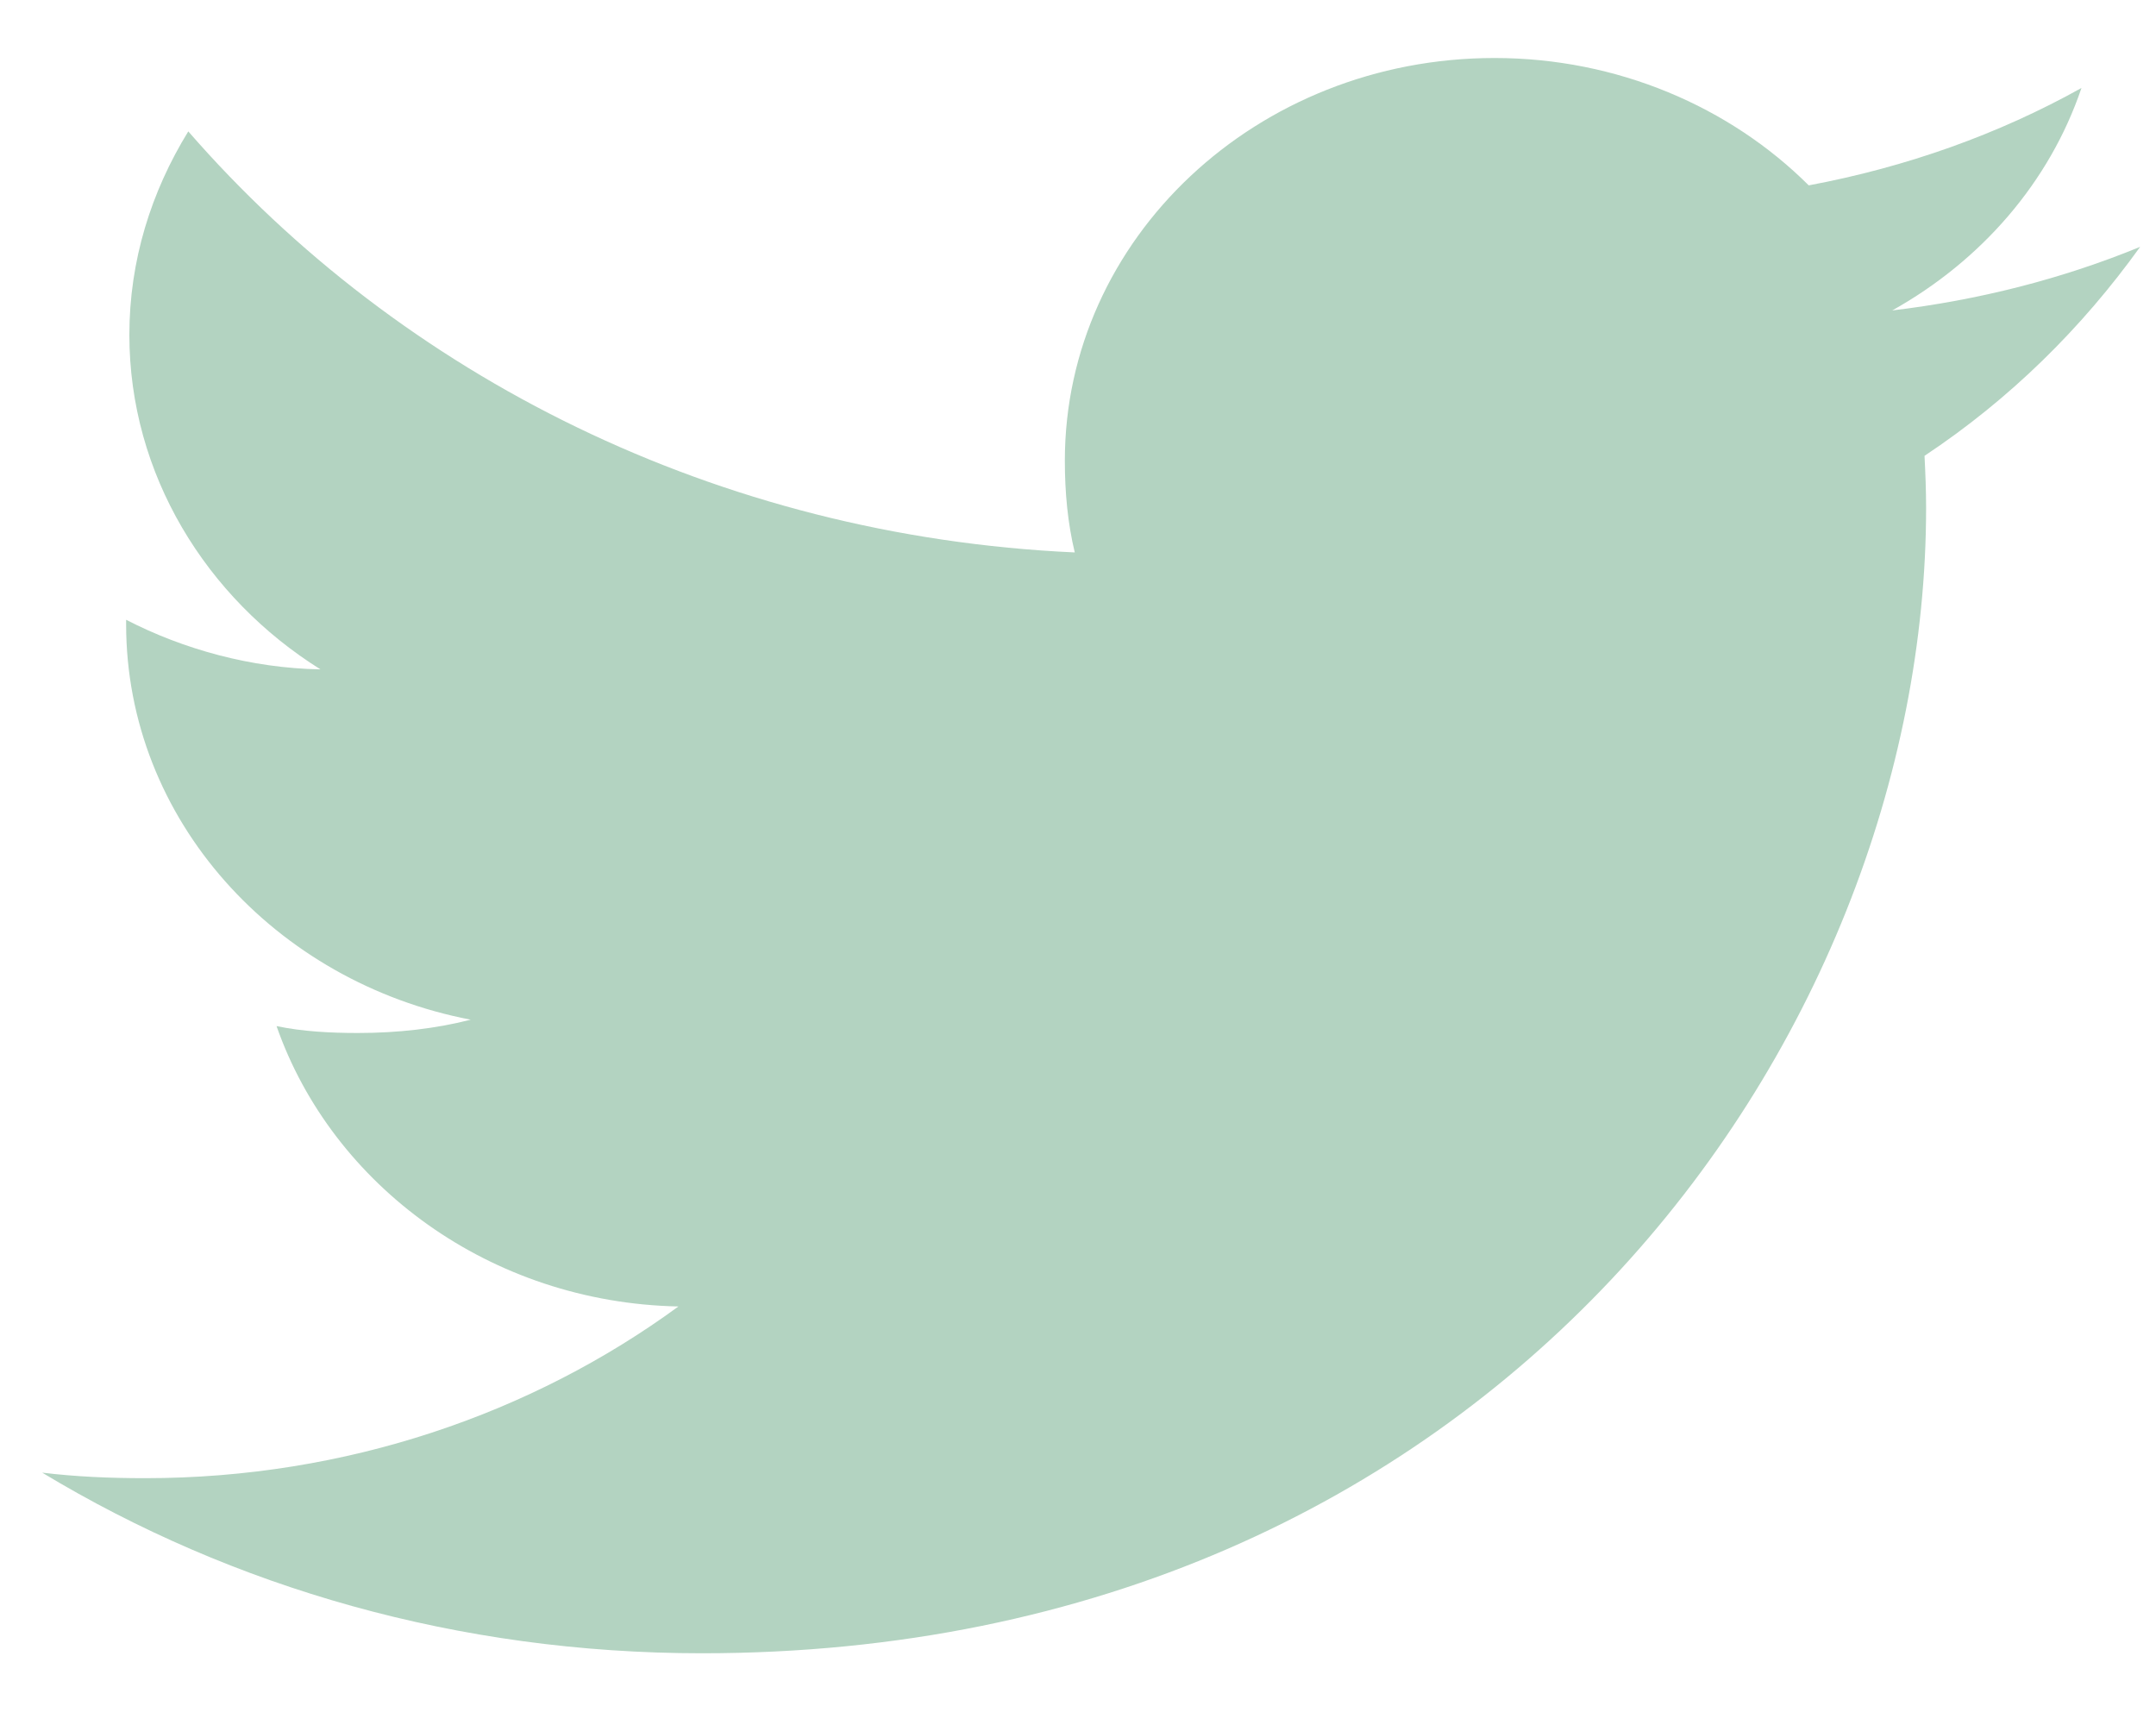 <svg xmlns="http://www.w3.org/2000/svg" width="30" height="24" fill="none" viewBox="0 0 30 24">
    <path fill="#B3D3C1" d="M29.778 3.435c-1.085.445-2.242.74-3.448.884 1.24-.693 2.188-1.782 2.633-3.095-1.157.645-2.434 1.1-3.795 1.355C24.07 1.485 22.504.807 20.797.807c-3.314 0-5.98 2.517-5.98 5.602 0 .444.04.87.138 1.277C9.98 7.459 5.577 5.227 2.62 1.828c-.516.838-.82 1.798-.82 2.83 0 1.94 1.068 3.66 2.659 4.655-.962-.017-1.905-.278-2.704-.69v.062c0 2.721 2.074 4.981 4.795 5.502-.487.125-1.018.185-1.57.185-.382 0-.77-.02-1.132-.096.775 2.218 2.975 3.848 5.592 3.901-2.036 1.49-4.622 2.389-7.42 2.389-.491 0-.962-.02-1.433-.077 2.651 1.6 5.793 2.513 9.181 2.513 11.012 0 17.033-8.536 17.033-15.936 0-.247-.01-.487-.022-.724 1.188-.789 2.186-1.774 3-2.907z"/>
</svg>
